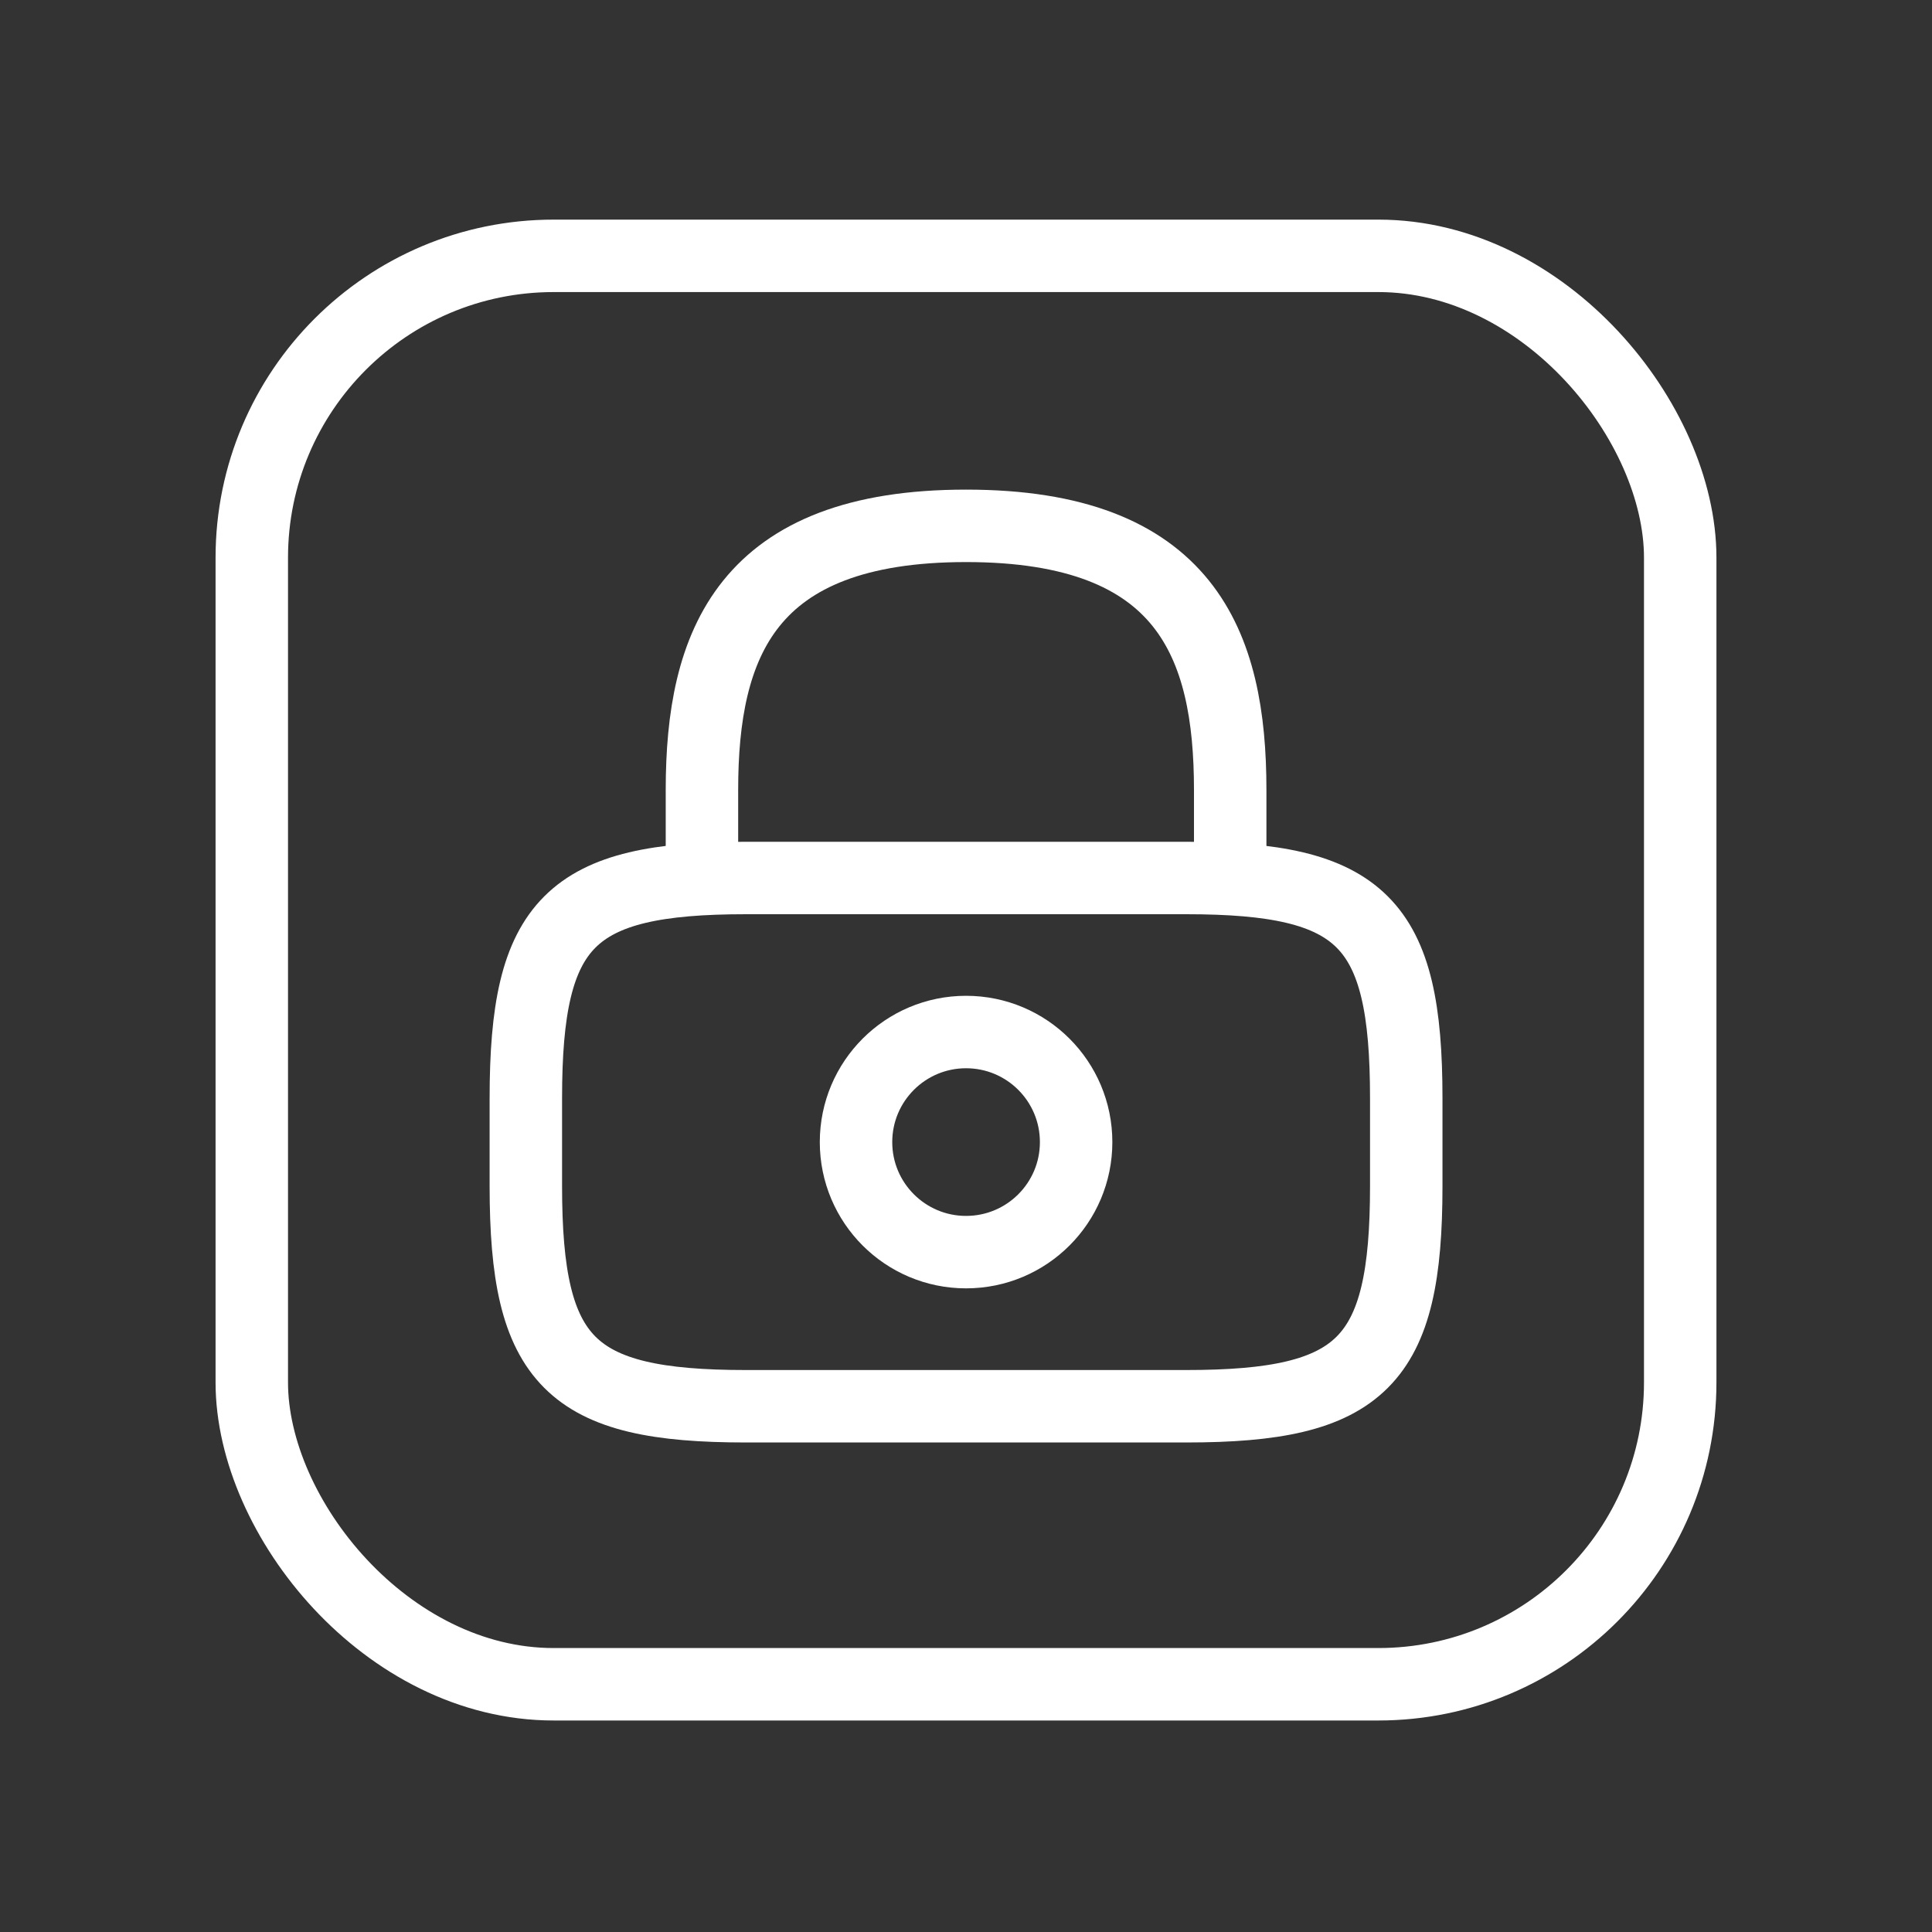 <?xml version="1.0" encoding="UTF-8"?> <svg xmlns="http://www.w3.org/2000/svg" width="40" height="40" viewBox="0 0 40 40" fill="none"><rect x="0" y="0" width="40" height="40" fill="#333333" stroke="none"/> <rect x="5.213" y="5.297" width="29.574" height="29.574" rx="6.25" stroke="white" stroke-width="1.5"></rect> <path d="M14.533 18.178V16.355C14.533 13.338 15.445 10.887 20.002 10.887C24.559 10.887 25.47 13.338 25.47 16.355V18.178" stroke="white" stroke-width="1.5" stroke-linecap="round" stroke-linejoin="round"></path> <path d="M20.001 25.924C21.26 25.924 22.28 24.904 22.28 23.646C22.28 22.387 21.26 21.367 20.001 21.367C18.743 21.367 17.723 22.387 17.723 23.646C17.723 24.904 18.743 25.924 20.001 25.924Z" stroke="white" stroke-width="1.5" stroke-linecap="round" stroke-linejoin="round"></path> <path d="M24.558 29.115H15.444C11.798 29.115 10.887 28.203 10.887 24.558V22.735C10.887 19.089 11.798 18.178 15.444 18.178H24.558C28.203 18.178 29.115 19.089 29.115 22.735V24.558C29.115 28.203 28.203 29.115 24.558 29.115Z" stroke="white" stroke-width="1.5" stroke-linecap="round" stroke-linejoin="round"></path> </svg> 